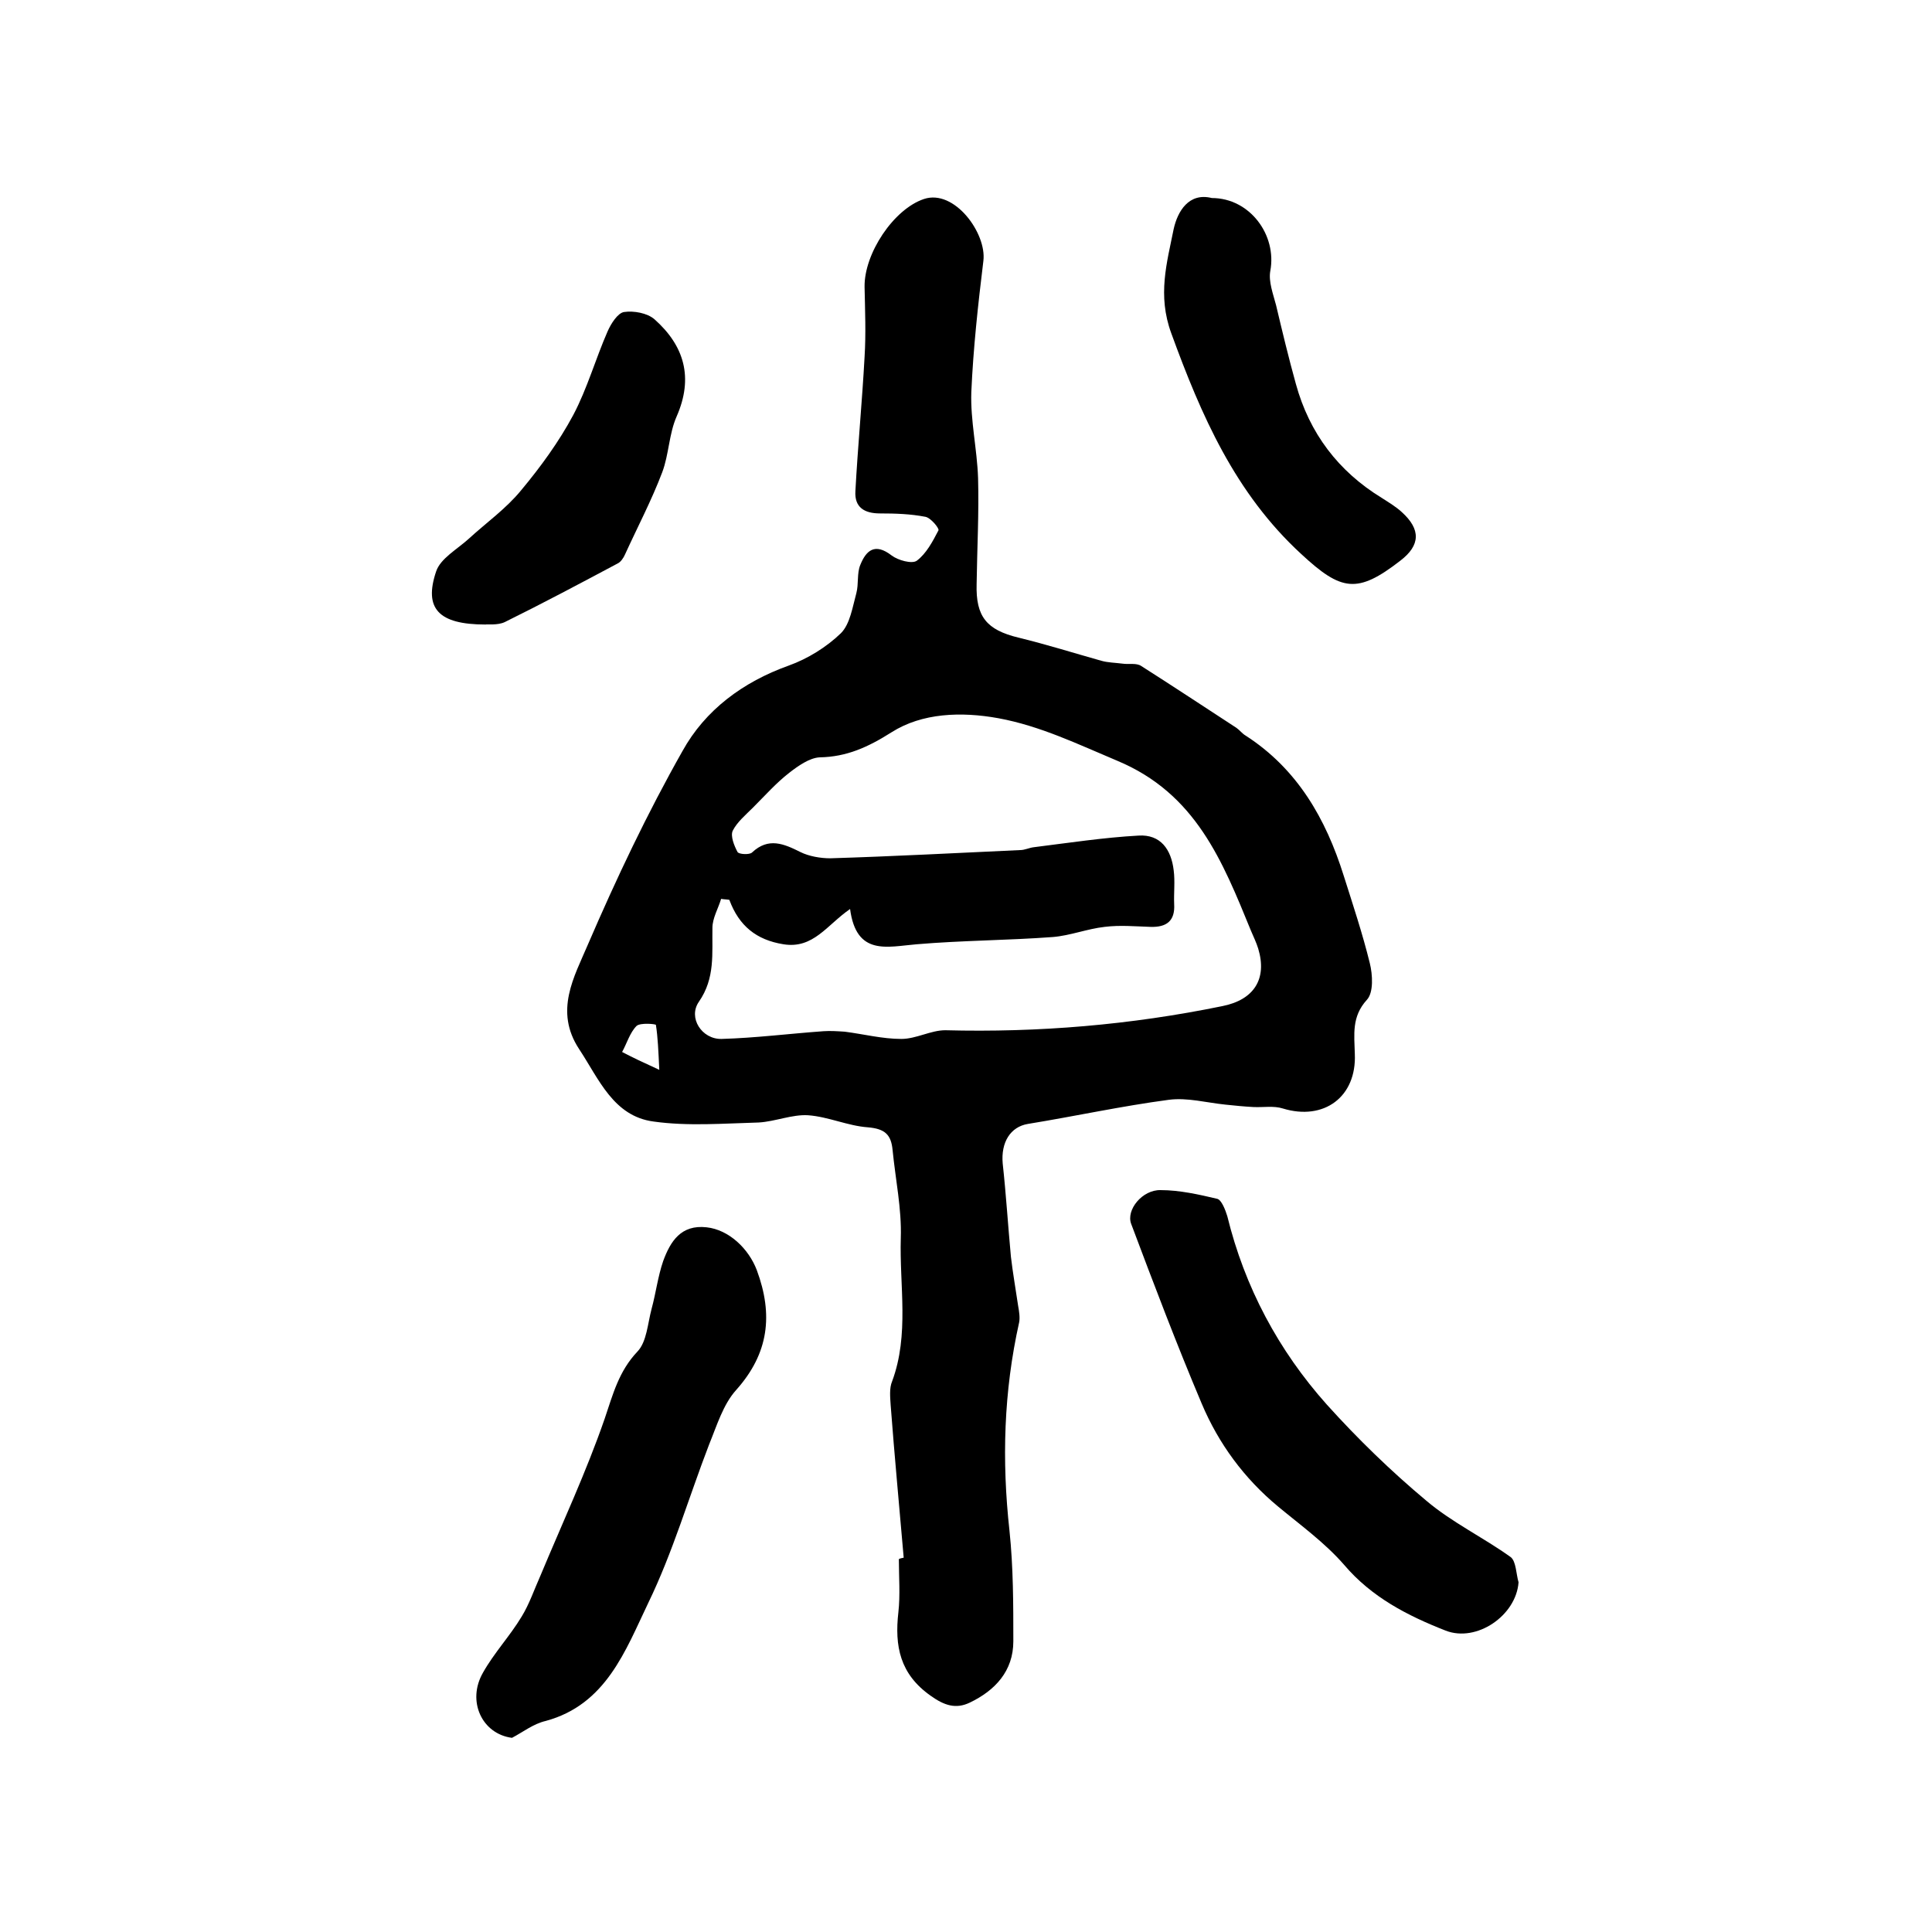 <?xml version="1.0" encoding="utf-8"?>
<!-- Generator: Adobe Illustrator 22.0.0, SVG Export Plug-In . SVG Version: 6.00 Build 0)  -->
<svg version="1.1" id="图层_1" xmlns="http://www.w3.org/2000/svg" xmlns:xlink="http://www.w3.org/1999/xlink" x="0px" y="0px"
	 viewBox="0 0 400 400" style="enable-background:new 0 0 400 400;" xml:space="preserve">
<style type="text/css">
	.st0{fill:#FFFFFF;}
</style>
<g>
	
	<path d="M187.1,322.5c-0.9-10.5-1.9-21-2.7-31.6c-0.1-1.6-0.3-3.5,0.3-4.9c3.6-9.7,1.5-19.8,1.8-29.7c0.2-6-1.1-12.1-1.7-18.2
		c-0.3-3.2-1.6-4.4-5.1-4.7c-4.2-0.3-8.2-2.2-12.4-2.5c-3.3-0.2-6.8,1.3-10.2,1.5c-7.3,0.2-14.7,0.8-21.8-0.2
		c-8.3-1.1-11.3-8.8-15.4-15c-5.2-7.9-1-15,1.8-21.6c5.9-13.7,12.3-27.2,19.6-40.1c4.7-8.5,12.5-14.3,22-17.7
		c3.9-1.4,7.8-3.8,10.8-6.7c1.9-1.9,2.4-5.4,3.2-8.3c0.5-1.9,0.1-4.1,0.8-5.8c1.2-3,3-4.7,6.5-2c1.3,1,4.2,1.8,5.2,1.1
		c2-1.5,3.3-4,4.5-6.3c0.2-0.4-1.6-2.6-2.7-2.8c-3.1-0.6-6.2-0.7-9.4-0.7c-3.3,0-5.3-1.3-5.1-4.6c0.5-9.3,1.4-18.6,1.9-27.8
		c0.3-4.8,0.1-9.6,0-14.5c-0.1-6.9,6-16.1,12.3-18.2c6.3-2.1,13,7.1,12.3,12.8c-1.1,9-2.1,18.1-2.5,27.2c-0.2,5.9,1.2,11.8,1.4,17.8
		c0.2,7.3-0.2,14.6-0.3,21.9c-0.2,6.8,2.1,9.5,8.6,11.1c5.8,1.4,11.5,3.2,17.2,4.8c1.4,0.4,2.9,0.4,4.4,0.6c1.3,0.2,2.9-0.2,3.9,0.5
		c6.6,4.2,13.1,8.5,19.7,12.8c0.7,0.5,1.2,1.2,1.9,1.6c10.7,6.9,16.6,17.2,20.3,29c1.9,6,3.9,12,5.4,18.1c0.6,2.4,0.8,6.1-0.6,7.6
		c-3.2,3.5-2.6,7.2-2.5,11.2c0.4,8.9-6.4,13.9-14.9,11.3c-1.9-0.6-4-0.2-6.1-0.3c-1.9-0.1-3.9-0.3-5.8-0.5c-3.9-0.4-7.9-1.5-11.7-1
		c-9.8,1.3-19.4,3.4-29.2,5c-3.6,0.6-5.6,3.8-5.2,8.2c0.7,6.4,1.1,12.9,1.7,19.3c0.4,3.4,1,6.8,1.5,10.2c0.2,1.1,0.4,2.4,0.2,3.4
		c-3.2,14.3-3.6,28.6-2,43.1c0.8,7.6,0.8,15.3,0.8,22.9c0,6.2-3.8,10.2-9,12.7c-2.9,1.4-5.3,0.6-8.1-1.4c-6.4-4.5-7.5-10.3-6.7-17.3
		c0.4-3.6,0.1-7.3,0.1-11C186.4,322.6,186.8,322.6,187.1,322.5z M151,186.3c-0.6-0.1-1.2-0.1-1.7-0.2c-0.6,2-1.8,4-1.8,6
		c-0.1,5.3,0.6,10.4-2.8,15.3c-2.3,3.3,0.6,7.8,4.7,7.7c7-0.2,14.1-1.1,21.1-1.6c1.4-0.1,2.9,0,4.4,0.1c3.9,0.5,7.8,1.5,11.7,1.5
		c3.1,0,6.1-1.8,9.1-1.8c19.3,0.5,38.4-1.1,57.4-5c6.5-1.3,9.3-5.6,7.4-11.9c-0.4-1.3-1-2.5-1.5-3.7c-5.9-14.4-11.4-28.4-27.7-35.2
		c-8.1-3.4-15.9-7.2-24.6-8.8c-7.7-1.4-15.8-1.1-22.1,2.9c-4.9,3.1-9.3,5.1-14.9,5.2c-2.1,0.1-4.5,1.8-6.3,3.2
		c-2.7,2.1-5,4.7-7.5,7.2c-1.5,1.5-3.3,3-4.2,4.8c-0.5,1.1,0.3,3.1,1,4.4c0.3,0.5,2.5,0.6,3,0.1c3.4-3.2,6.6-1.8,10-0.1
		c1.8,0.9,4.2,1.3,6.2,1.3c13.1-0.4,26.2-1.1,39.3-1.7c1,0,1.9-0.5,2.9-0.6c7.2-0.9,14.4-2,21.6-2.4c4.6-0.3,6.8,2.9,7.3,7.2
		c0.3,2.3,0,4.7,0.1,7c0.2,3.5-1.6,4.8-4.9,4.7c-3.2-0.1-6.3-0.4-9.5,0c-3.6,0.4-7.1,1.8-10.7,2.1c-9.4,0.7-18.8,0.7-28.2,1.5
		c-6.1,0.5-12.5,2.5-13.8-7.3c-4.8,3.3-7.6,8.3-13.8,7.3C156.6,194.6,153,191.7,151,186.3z M136.5,221.5c-0.2-4.1-0.3-6.7-0.7-9.3
		c0-0.2-3.2-0.5-4,0.2c-1.4,1.4-2,3.6-3,5.4C130.9,218.9,133,219.9,136.5,221.5z"/>
	<path d="M106,359.8c-6.2-0.8-9.4-7.6-6-13.5c2.3-4.1,5.6-7.6,8-11.6c1.6-2.6,2.6-5.6,3.9-8.5c4.5-10.8,9.5-21.5,13.3-32.5
		c1.7-5,2.9-9.8,6.8-13.9c1.9-2,2.1-5.8,2.9-8.8c0.9-3.3,1.3-6.7,2.4-9.9c1.5-4.1,3.7-7.6,9-7c4.6,0.5,8.7,4.4,10.4,8.9
		c3.4,9.2,2.5,17.2-4.3,24.8c-2.7,3-4,7.4-5.6,11.3c-4.2,10.9-7.5,22.3-12.6,32.8c-4.7,9.8-8.7,21-21.2,24.4
		C110.4,356.9,108.3,358.6,106,359.8z"/>
	<path d="M314.4,327.6c-0.5,6.9-8.7,12.5-15.1,10c-7.9-3.1-15.3-6.9-21-13.6c-4-4.6-9-8.2-13.7-12.1c-7-5.8-12.3-13-15.8-21.3
		c-5.2-12.3-9.9-24.7-14.6-37.2c-1.1-2.9,2.3-7.1,6.1-7c3.9,0,7.9,0.9,11.7,1.8c0.9,0.2,1.7,2.3,2.1,3.6c3.6,14.7,10.6,27.8,20.6,39
		c6.4,7.1,13.3,13.8,20.6,19.9c5.3,4.5,11.8,7.6,17.5,11.7C313.9,323.3,313.9,325.9,314.4,327.6z"/>
	<path d="M250.9,41c7.9,0,13.5,7.7,12.1,15.1c-0.4,2.2,0.6,4.8,1.2,7.1c1.3,5.5,2.6,10.9,4.1,16.3c2.8,10.2,8.8,18.1,17.8,23.6
		c1.4,0.9,2.9,1.8,4.1,2.9c4,3.6,3.9,6.9-0.3,10.1c-8.9,6.9-12.2,6.3-20.5-1.4c-13.7-12.6-20.7-28.7-26.9-45.7
		c-2.9-7.9-0.9-14.6,0.5-21.6C243.8,43.8,246.1,39.8,250.9,41z"/>
	<path d="M100.5,129.3c-9.7,0-12.8-3.3-10.2-11c0.9-2.7,4.4-4.6,6.8-6.8c3.6-3.3,7.7-6.2,10.8-10c4-4.8,7.8-10,10.8-15.6
		c2.9-5.5,4.6-11.6,7.1-17.3c0.7-1.6,2.1-3.8,3.4-4c2-0.3,4.8,0.2,6.3,1.5c6.2,5.5,8.1,12.1,4.6,20.1c-1.6,3.6-1.6,7.9-3,11.6
		c-2.2,5.8-5.1,11.3-7.7,17c-0.3,0.7-0.9,1.6-1.6,1.9c-7.7,4.1-15.4,8.2-23.3,12.1C103,129.5,100.9,129.2,100.5,129.3z"/>
	
	
</g>
</svg>
